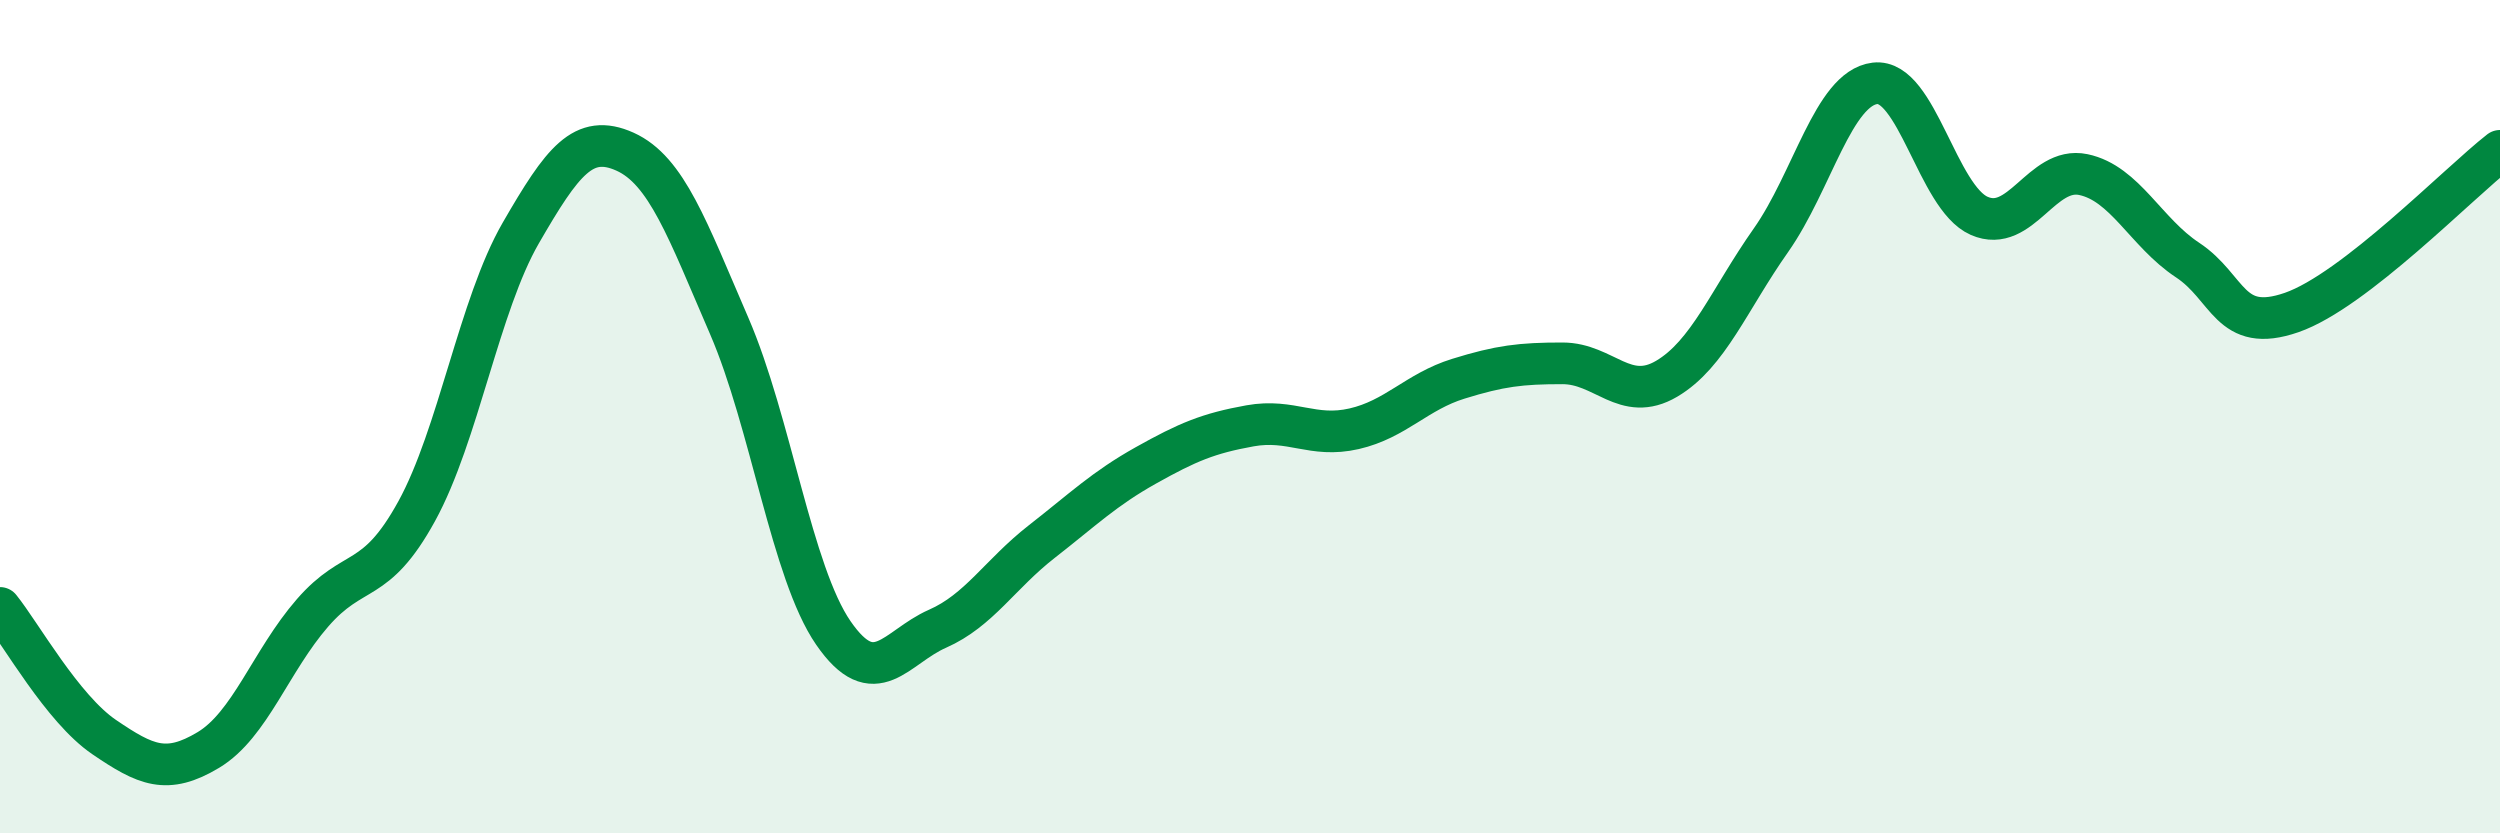 
    <svg width="60" height="20" viewBox="0 0 60 20" xmlns="http://www.w3.org/2000/svg">
      <path
        d="M 0,14.59 C 0.5,15.21 1.5,17.01 2.5,17.69 C 3.5,18.37 4,18.6 5,18 C 6,17.4 6.5,15.86 7.5,14.71 C 8.5,13.56 9,14.09 10,12.27 C 11,10.45 11.5,7.32 12.5,5.59 C 13.5,3.86 14,3.19 15,3.64 C 16,4.09 16.5,5.51 17.5,7.82 C 18.5,10.13 19,13.74 20,15.19 C 21,16.64 21.5,15.53 22.5,15.09 C 23.5,14.65 24,13.78 25,13 C 26,12.22 26.5,11.73 27.5,11.17 C 28.5,10.61 29,10.4 30,10.22 C 31,10.04 31.5,10.52 32.5,10.29 C 33.5,10.06 34,9.4 35,9.09 C 36,8.78 36.5,8.72 37.5,8.72 C 38.5,8.72 39,9.68 40,9.09 C 41,8.5 41.5,7.19 42.5,5.77 C 43.5,4.35 44,2.12 45,2 C 46,1.88 46.5,4.74 47.5,5.18 C 48.5,5.62 49,3.98 50,4.19 C 51,4.4 51.5,5.58 52.5,6.24 C 53.5,6.9 53.5,8.02 55,7.5 C 56.5,6.98 59,4.4 60,3.62L60 20L0 20Z"
        fill="#008740"
        opacity="0.1"
        stroke-linecap="round"
        stroke-linejoin="round"
      />
      <path
        d="M 0,14.59 C 0.5,15.21 1.5,17.01 2.5,17.69 C 3.5,18.37 4,18.6 5,18 C 6,17.4 6.5,15.86 7.5,14.71 C 8.5,13.56 9,14.09 10,12.27 C 11,10.45 11.5,7.32 12.5,5.59 C 13.5,3.86 14,3.19 15,3.64 C 16,4.09 16.5,5.51 17.5,7.82 C 18.5,10.13 19,13.74 20,15.19 C 21,16.64 21.5,15.53 22.5,15.09 C 23.5,14.65 24,13.78 25,13 C 26,12.22 26.5,11.73 27.5,11.17 C 28.5,10.61 29,10.4 30,10.22 C 31,10.04 31.5,10.52 32.5,10.29 C 33.5,10.06 34,9.4 35,9.09 C 36,8.78 36.5,8.72 37.5,8.72 C 38.5,8.72 39,9.68 40,9.09 C 41,8.5 41.5,7.19 42.5,5.77 C 43.5,4.35 44,2.12 45,2 C 46,1.88 46.5,4.74 47.5,5.18 C 48.5,5.62 49,3.98 50,4.19 C 51,4.4 51.5,5.58 52.5,6.24 C 53.5,6.9 53.5,8.02 55,7.5 C 56.5,6.98 59,4.4 60,3.62"
        stroke="#008740"
        stroke-width="1"
        fill="none"
        stroke-linecap="round"
        stroke-linejoin="round"
      />
    </svg>
  
